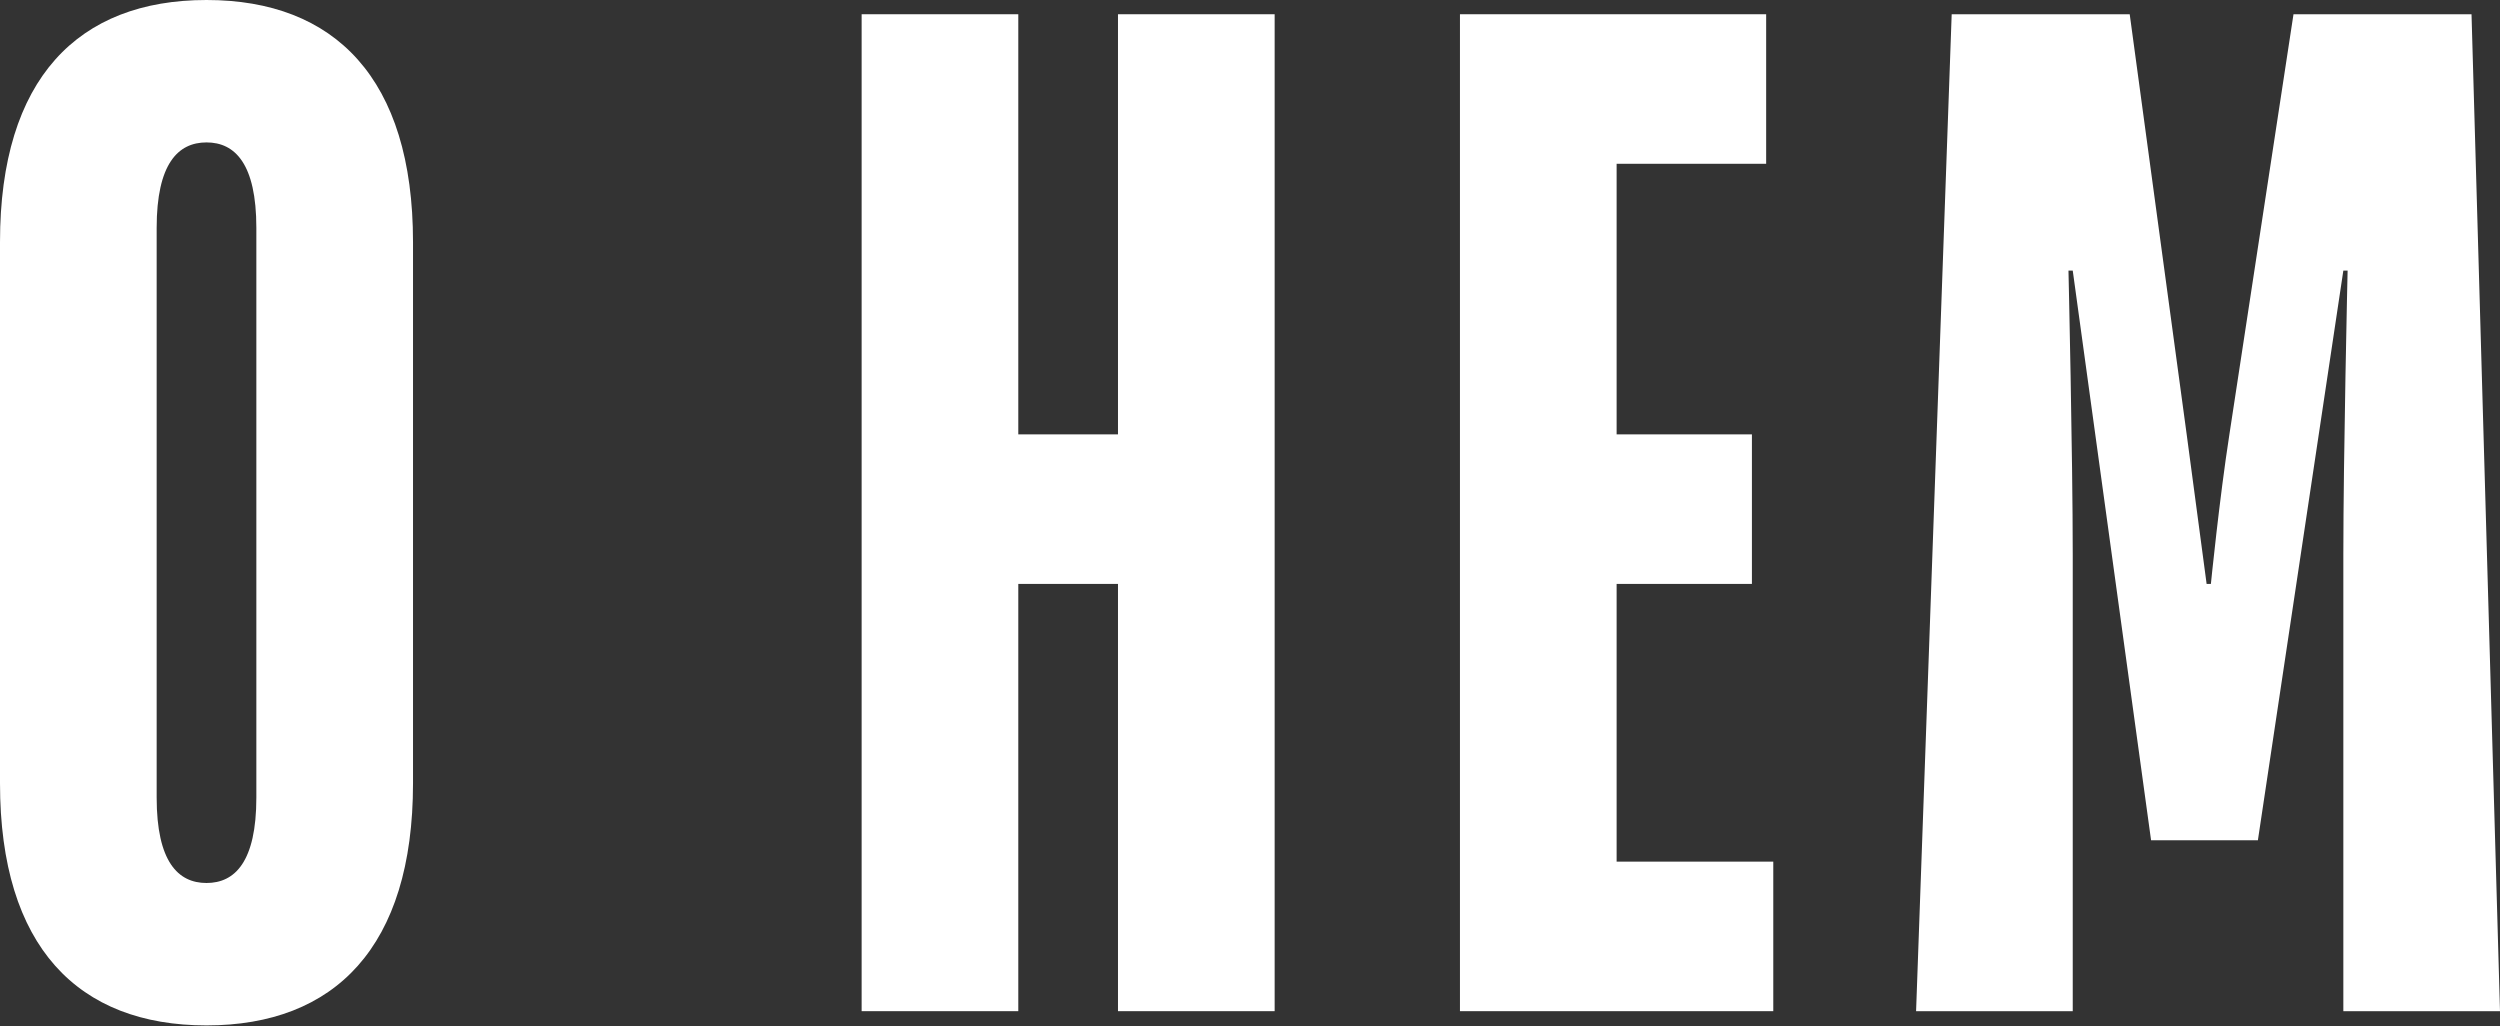 <?xml version="1.0" encoding="UTF-8"?> <svg xmlns="http://www.w3.org/2000/svg" width="850" height="349" viewBox="0 0 850 349" fill="none"><rect x="0" y="0" width="850" height="349" fill="#333333" stroke="none"/> <path d="M70.213 348.64C113.793 348.64 140.425 322.008 140.425 266.322V82.318C140.425 26.632 113.793 0 70.213 0C26.632 0 0 26.632 0 82.318V266.322C0 322.008 26.632 348.64 70.213 348.64ZM70.213 300.218C60.528 300.218 53.264 292.955 53.264 271.165V77.476C53.264 55.686 60.528 48.422 70.213 48.422C79.897 48.422 87.16 55.686 87.16 77.476V271.165C87.16 292.955 79.897 300.218 70.213 300.218Z" fill="white"></path> <path d="M292.955 343.798H346.22V198.531H380.115V343.798H433.379V4.842H380.115V147.688H346.22V4.842H292.955V343.798Z" fill="white"></path> <path d="M496.385 343.798H602.914V292.955H549.65V198.531H595.651V147.688H549.65V55.686H600.493V4.842H496.385V343.798Z" fill="white"></path> <path d="M651.469 343.798H704.733V188.847C704.733 154.951 703.281 92.002 703.281 92.002H704.733L731.365 285.691H767.682L796.736 92.002H798.188C798.188 92.002 796.736 154.951 796.736 188.847V343.798H850L840.316 4.842H779.788L757.998 147.688C754.608 169.478 751.703 198.531 751.703 198.531H750.25C750.25 198.531 746.376 169.478 743.471 147.688L724.102 4.842H663.574L651.469 343.798Z" fill="white"></path> </svg> 